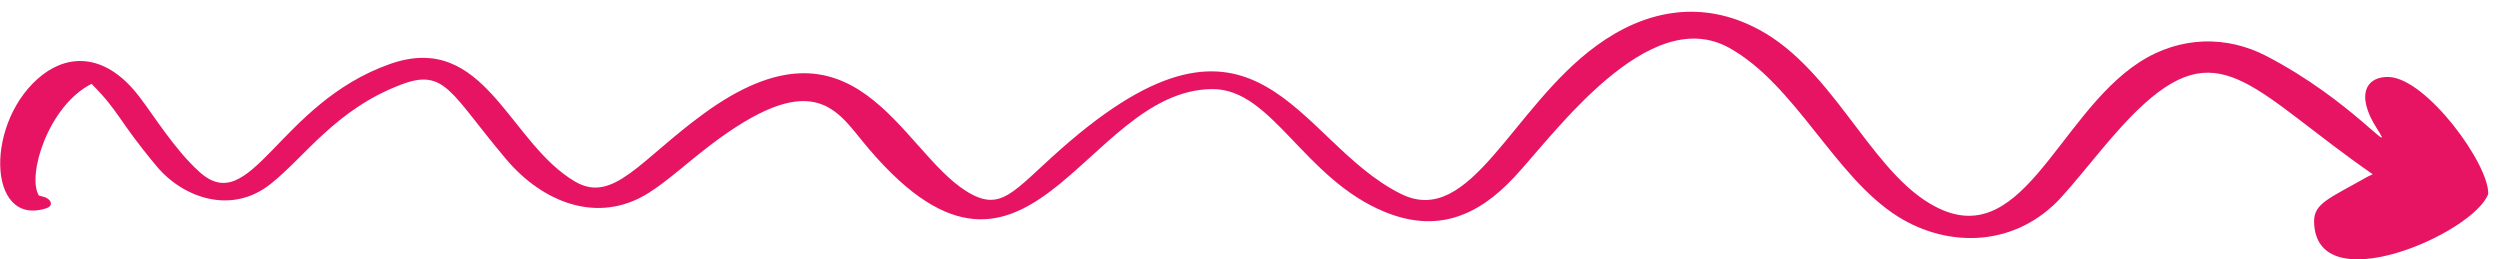 <svg width="212" height="22" viewBox="0 0 212 22" fill="none" xmlns="http://www.w3.org/2000/svg">
<path d="M211.001 16.444C209.803 19.777 196.349 25.689 196.234 18.8C196.211 17.244 197.524 16.822 200.703 15.022C200.841 14.933 201.003 14.889 201.21 14.777C191.304 7.911 188.424 2.844 181.835 8.8C179.324 11.066 177.021 14.266 174.855 16.666C171.008 20.933 165.318 21.089 160.964 18.378C155.573 15 152.278 7.178 146.611 4.044C139.746 0.266 131.798 11.4 128.412 15.022C125.279 18.378 121.823 19.755 117.446 17.977C110.535 15.155 107.885 7.511 102.794 7.555C91.805 7.622 87.105 29.111 73.122 11.955C70.795 9.089 68.675 5.866 60.175 12.355C58.17 13.889 56.627 15.333 55.014 16.355C50.637 19.111 45.961 17.066 42.989 13.578C38.197 7.933 37.782 5.733 34.004 7.178C28.452 9.289 25.849 13.311 22.946 15.6C19.629 18.244 15.528 16.777 13.293 14.111C9.884 10.022 10.229 9.6 7.764 7.111C4.101 8.955 2.259 14.889 3.295 16.578C3.549 16.666 3.802 16.689 4.009 16.822C4.401 17.066 4.47 17.489 3.917 17.666C-1.151 19.289 -1.312 10.133 3.618 6.333C5.968 4.533 9.055 4.6 11.796 8.178C13.109 9.889 14.791 12.644 16.864 14.533C21.287 18.622 23.545 8.778 33.083 5.422C41.123 2.6 43.127 12.111 48.771 15.4C51.996 17.289 54.3 13.555 59.668 9.644C72.523 0.266 76.347 12.689 81.922 16.2C84.894 18.066 85.861 16.266 89.962 12.644C106.756 -2.2 109.889 12.044 118.805 16.444C124.703 19.378 128.204 9.089 135.392 3.866C139.4 0.933 143.985 0.022 148.546 2.2C155.25 5.355 158.314 14.089 163.659 17.266C171.376 21.866 174.348 9.889 181.398 5.289C184.922 3 188.885 3.044 192.156 4.733C199.413 8.489 203.329 13.644 201.556 10.889C199.666 7.933 200.749 6.422 202.638 6.533C205.817 6.733 211.07 13.911 211.001 16.444Z" fill="#E71464"/>
</svg>